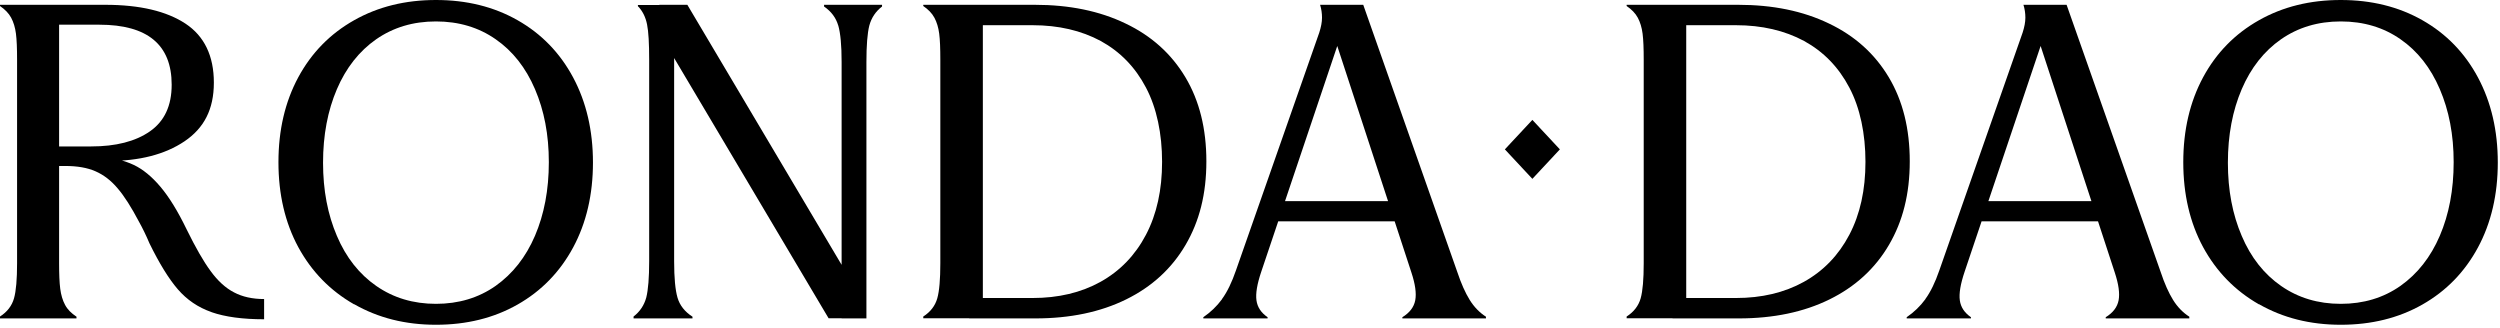 <?xml version="1.0" encoding="utf-8"?>
<svg xmlns="http://www.w3.org/2000/svg" fill="none" height="100%" overflow="visible" preserveAspectRatio="none" style="display: block;" viewBox="0 0 206 27" width="100%">
<g id="Ronda Dao">
<path d="M0 26.223V26.082C0.597 25.7 0.982 25.192 1.154 24.584C1.327 23.977 1.407 23.002 1.407 21.688V4.931C1.407 3.998 1.38 3.278 1.314 2.769C1.247 2.261 1.115 1.823 0.916 1.455C0.717 1.088 0.411 0.777 0 0.495V0.396H4.87V21.688C4.87 22.578 4.897 23.27 4.963 23.793C5.029 24.302 5.162 24.754 5.361 25.121C5.56 25.503 5.879 25.813 6.303 26.096V26.237H0V26.223ZM17.423 25.715C16.322 25.333 15.393 24.697 14.65 23.835C13.907 22.974 13.124 21.702 12.315 20.049C12.036 19.385 11.744 18.791 11.452 18.269C10.828 17.082 10.244 16.163 9.7 15.528C9.156 14.878 8.546 14.411 7.869 14.115C7.192 13.818 6.37 13.677 5.388 13.677H3.596V12.066H7.511C9.541 12.066 11.16 11.656 12.354 10.823C13.549 9.989 14.146 8.718 14.146 6.98C14.146 3.688 12.155 2.035 8.188 2.035H3.994V0.396H8.679C11.518 0.396 13.721 0.918 15.287 1.95C16.84 2.981 17.622 4.606 17.622 6.81C17.622 9.014 16.813 10.554 15.207 11.642C13.588 12.73 11.492 13.267 8.904 13.267L8.493 12.956C9.435 13.027 10.271 13.239 11.027 13.592C11.77 13.945 12.5 14.539 13.217 15.386C13.933 16.234 14.65 17.393 15.38 18.904C16.11 20.388 16.76 21.532 17.357 22.338C17.941 23.143 18.591 23.736 19.281 24.09C19.971 24.457 20.807 24.641 21.763 24.641V26.308C19.985 26.308 18.551 26.11 17.45 25.729L17.423 25.715Z" fill="black" id="Vector"/>
<path d="M29.181 25.079C27.203 23.948 25.677 22.38 24.576 20.36C23.488 18.339 22.944 16.008 22.944 13.366C22.944 10.724 23.488 8.393 24.576 6.372C25.664 4.352 27.203 2.783 29.181 1.667C31.158 0.551 33.4 0 35.922 0C38.443 0 40.686 0.551 42.65 1.667C44.614 2.783 46.139 4.352 47.228 6.386C48.316 8.421 48.86 10.766 48.86 13.394C48.86 16.022 48.316 18.367 47.228 20.388C46.139 22.408 44.614 23.977 42.65 25.093C40.686 26.209 38.443 26.76 35.922 26.76C33.4 26.76 31.158 26.195 29.181 25.064V25.079ZM40.845 23.553C42.238 22.564 43.326 21.193 44.083 19.427C44.839 17.661 45.224 15.641 45.224 13.366C45.224 11.091 44.839 9.113 44.083 7.347C43.326 5.581 42.251 4.21 40.845 3.236C39.452 2.261 37.806 1.766 35.922 1.766C34.037 1.766 32.405 2.261 30.998 3.236C29.605 4.21 28.517 5.581 27.761 7.347C27.004 9.113 26.619 11.133 26.619 13.408C26.619 15.683 27.004 17.675 27.761 19.441C28.517 21.221 29.605 22.592 31.012 23.567C32.418 24.542 34.051 25.036 35.922 25.036C37.793 25.036 39.438 24.542 40.845 23.553Z" fill="black" id="Vector_2"/>
<path d="M52.205 26.223V26.082C52.735 25.672 53.08 25.149 53.253 24.514C53.412 23.878 53.492 22.875 53.492 21.518V4.931C53.492 3.589 53.439 2.614 53.319 2.02C53.2 1.413 52.948 0.904 52.563 0.509V0.41H55.549V21.532C55.549 22.903 55.642 23.892 55.827 24.528C56.013 25.163 56.424 25.686 57.061 26.096V26.237H52.218L52.205 26.223ZM54.421 2.882L54.328 0.396H56.637L70.703 24.104L70.928 26.223H68.275L54.421 2.882ZM69.071 2.105C68.885 1.469 68.5 0.947 67.903 0.537V0.396H72.68V0.537C72.149 0.947 71.804 1.469 71.632 2.105C71.472 2.741 71.393 3.744 71.393 5.115V26.237H69.349V5.101C69.349 3.73 69.257 2.741 69.071 2.091V2.105Z" fill="black" id="Vector_3"/>
<path d="M76.077 26.223V26.082C76.674 25.7 77.059 25.192 77.231 24.584C77.404 23.977 77.483 23.002 77.483 21.688V4.931C77.483 3.998 77.457 3.278 77.39 2.769C77.324 2.261 77.191 1.823 76.992 1.455C76.793 1.088 76.488 0.777 76.077 0.495V0.396H80.987V26.223H76.077ZM79.859 24.556H85.087C87.197 24.556 89.068 24.118 90.674 23.228C92.279 22.338 93.54 21.038 94.429 19.342C95.318 17.647 95.756 15.641 95.756 13.338C95.756 11.035 95.318 8.901 94.429 7.22C93.54 5.524 92.293 4.253 90.7 3.377C89.094 2.515 87.223 2.077 85.087 2.077H79.859V0.396H85.273C88.112 0.396 90.607 0.904 92.744 1.936C94.88 2.953 96.526 4.436 97.68 6.372C98.835 8.308 99.405 10.611 99.405 13.295C99.405 15.98 98.835 18.226 97.693 20.176C96.552 22.126 94.92 23.623 92.797 24.669C90.674 25.715 88.179 26.237 85.312 26.237H79.859V24.57V24.556Z" fill="black" id="Vector_4"/>
<path d="M100.693 24.641C101.118 24.061 101.503 23.27 101.848 22.267L108.708 2.685C108.854 2.232 108.934 1.823 108.934 1.455C108.934 1.088 108.881 0.735 108.775 0.396H112.331L120.08 22.408C120.399 23.369 120.744 24.132 121.102 24.711C121.461 25.291 121.912 25.757 122.443 26.096V26.237H115.555V26.138C116.153 25.771 116.511 25.305 116.617 24.74C116.723 24.174 116.617 23.412 116.299 22.451L109.889 2.868H110.5L103.931 22.38C103.586 23.397 103.453 24.189 103.533 24.754C103.613 25.319 103.918 25.771 104.449 26.138V26.237H99.154V26.138C99.751 25.729 100.268 25.234 100.693 24.655V24.641ZM104.475 16.573H116.338V18.24H104.475V16.573Z" fill="black" id="Vector_5"/>
<path d="M186.139 25.079C184.161 23.948 182.635 22.38 181.534 20.36C180.446 18.339 179.902 16.008 179.902 13.366C179.902 10.724 180.446 8.393 181.534 6.372C182.622 4.352 184.161 2.783 186.139 1.667C188.116 0.551 190.358 0 192.88 0C195.401 0 197.644 0.551 199.608 1.667C201.572 2.783 203.098 4.352 204.186 6.386C205.274 8.421 205.818 10.766 205.818 13.394C205.818 16.022 205.274 18.367 204.186 20.388C203.098 22.408 201.572 23.977 199.608 25.093C197.644 26.209 195.401 26.76 192.88 26.76C190.358 26.76 188.116 26.195 186.139 25.064V25.079ZM197.803 23.553C199.196 22.564 200.284 21.193 201.041 19.427C201.797 17.661 202.182 15.641 202.182 13.366C202.182 11.091 201.797 9.113 201.041 7.347C200.284 5.581 199.21 4.21 197.803 3.236C196.41 2.261 194.764 1.766 192.88 1.766C190.995 1.766 189.363 2.261 187.957 3.236C186.563 4.21 185.475 5.581 184.719 7.347C183.962 9.113 183.578 11.133 183.578 13.408C183.578 15.683 183.962 17.675 184.719 19.441C185.475 21.221 186.563 22.592 187.97 23.567C189.377 24.542 191.009 25.036 192.88 25.036C194.751 25.036 196.396 24.542 197.803 23.553Z" fill="black" id="Vector_6"/>
<path d="M134.035 26.223V26.082C134.632 25.7 135.017 25.192 135.19 24.584C135.362 23.977 135.442 23.002 135.442 21.688V4.931C135.442 3.998 135.415 3.278 135.349 2.769C135.283 2.261 135.15 1.823 134.951 1.455C134.752 1.088 134.447 0.777 134.035 0.495V0.396H138.945V26.223H134.035ZM137.817 24.556H143.045C145.155 24.556 147.026 24.118 148.632 23.228C150.238 22.338 151.498 21.038 152.387 19.342C153.277 17.647 153.714 15.641 153.714 13.338C153.714 11.035 153.277 8.901 152.387 7.22C151.498 5.524 150.251 4.253 148.659 3.377C147.053 2.515 145.182 2.077 143.045 2.077H137.817V0.396H143.231C146.071 0.396 148.566 0.904 150.702 1.936C152.839 2.953 154.484 4.436 155.639 6.372C156.793 8.308 157.364 10.611 157.364 13.295C157.364 15.98 156.793 18.226 155.652 20.176C154.511 22.126 152.878 23.623 150.755 24.669C148.632 25.715 146.137 26.237 143.271 26.237H137.817V24.57V24.556Z" fill="black" id="Vector_7"/>
<path d="M158.65 24.641C159.075 24.061 159.46 23.27 159.805 22.267L166.665 2.685C166.811 2.232 166.891 1.823 166.891 1.455C166.891 1.088 166.838 0.735 166.732 0.396H170.288L178.038 22.408C178.356 23.369 178.701 24.132 179.059 24.711C179.418 25.291 179.869 25.757 180.4 26.096V26.237H173.512V26.138C174.11 25.771 174.468 25.305 174.574 24.74C174.68 24.174 174.574 23.412 174.256 22.451L167.846 2.868H168.457L161.888 22.38C161.543 23.397 161.41 24.189 161.49 24.754C161.57 25.319 161.875 25.771 162.406 26.138V26.237H157.111V26.138C157.708 25.729 158.226 25.234 158.65 24.655V24.641ZM162.432 16.573H174.295V18.24H162.432V16.573Z" fill="black" id="Vector_8"/>
<rect fill="black" height="3.323" id="Rectangle 62" transform="matrix(0.682 0.731 -0.682 0.731 126.267 9.879)" width="3.323"/>
</g>
</svg>
